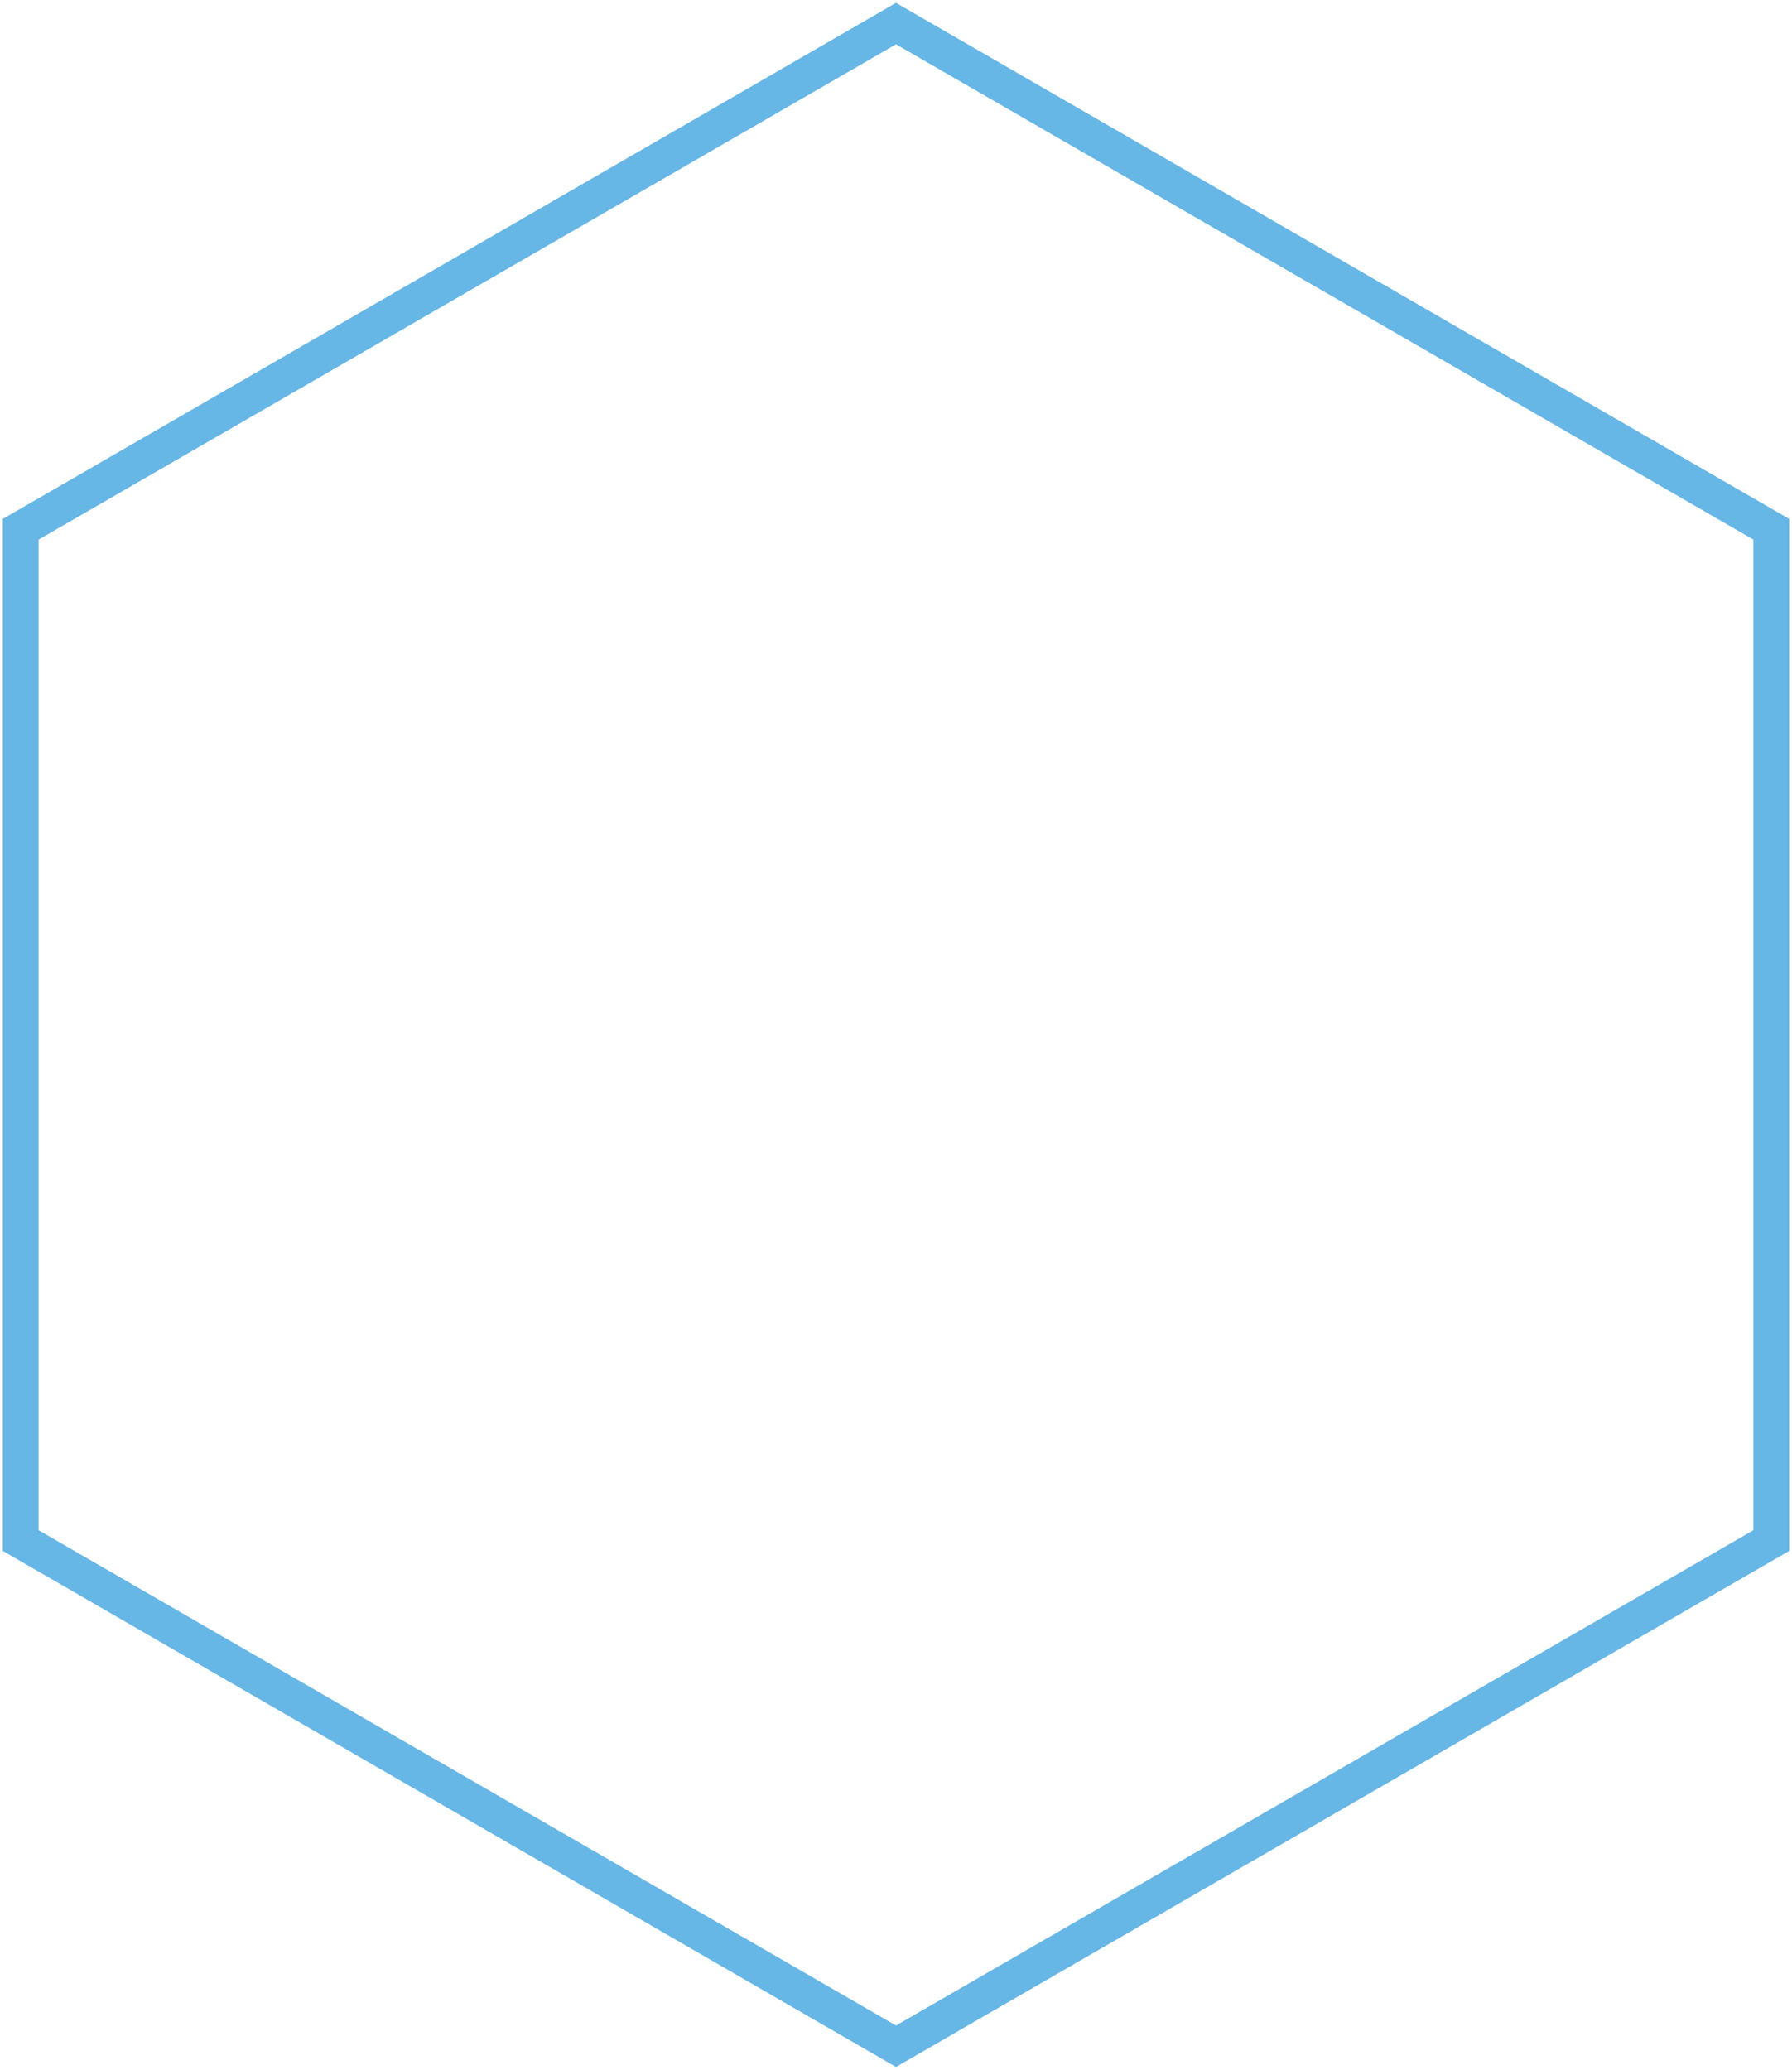 <?xml version="1.0" encoding="utf-8"?>
<!-- Generator: Adobe Illustrator 16.0.0, SVG Export Plug-In . SVG Version: 6.00 Build 0)  -->
<!DOCTYPE svg PUBLIC "-//W3C//DTD SVG 1.1//EN" "http://www.w3.org/Graphics/SVG/1.1/DTD/svg11.dtd">
<svg version="1.1" id="Ebene_1" xmlns="http://www.w3.org/2000/svg" xmlns:xlink="http://www.w3.org/1999/xlink" x="0px" y="0px"
	 width="250.8px" height="289.6px" viewBox="0 0 250.8 289.6" style="enable-background:new 0 0 250.8 289.6;" xml:space="preserve"
	>
<g>
	<g>
		<path style="fill:#66B6E6;" d="M125.4,6.2l120,69.3v138.6l-120,69.3l-120-69.3V75.5L125.4,6.2 M125.4,0.4L0.4,72.6V217l125,72.2
			l125-72.2V72.6L125.4,0.4L125.4,0.4z"/>
	</g>
</g>
</svg>
